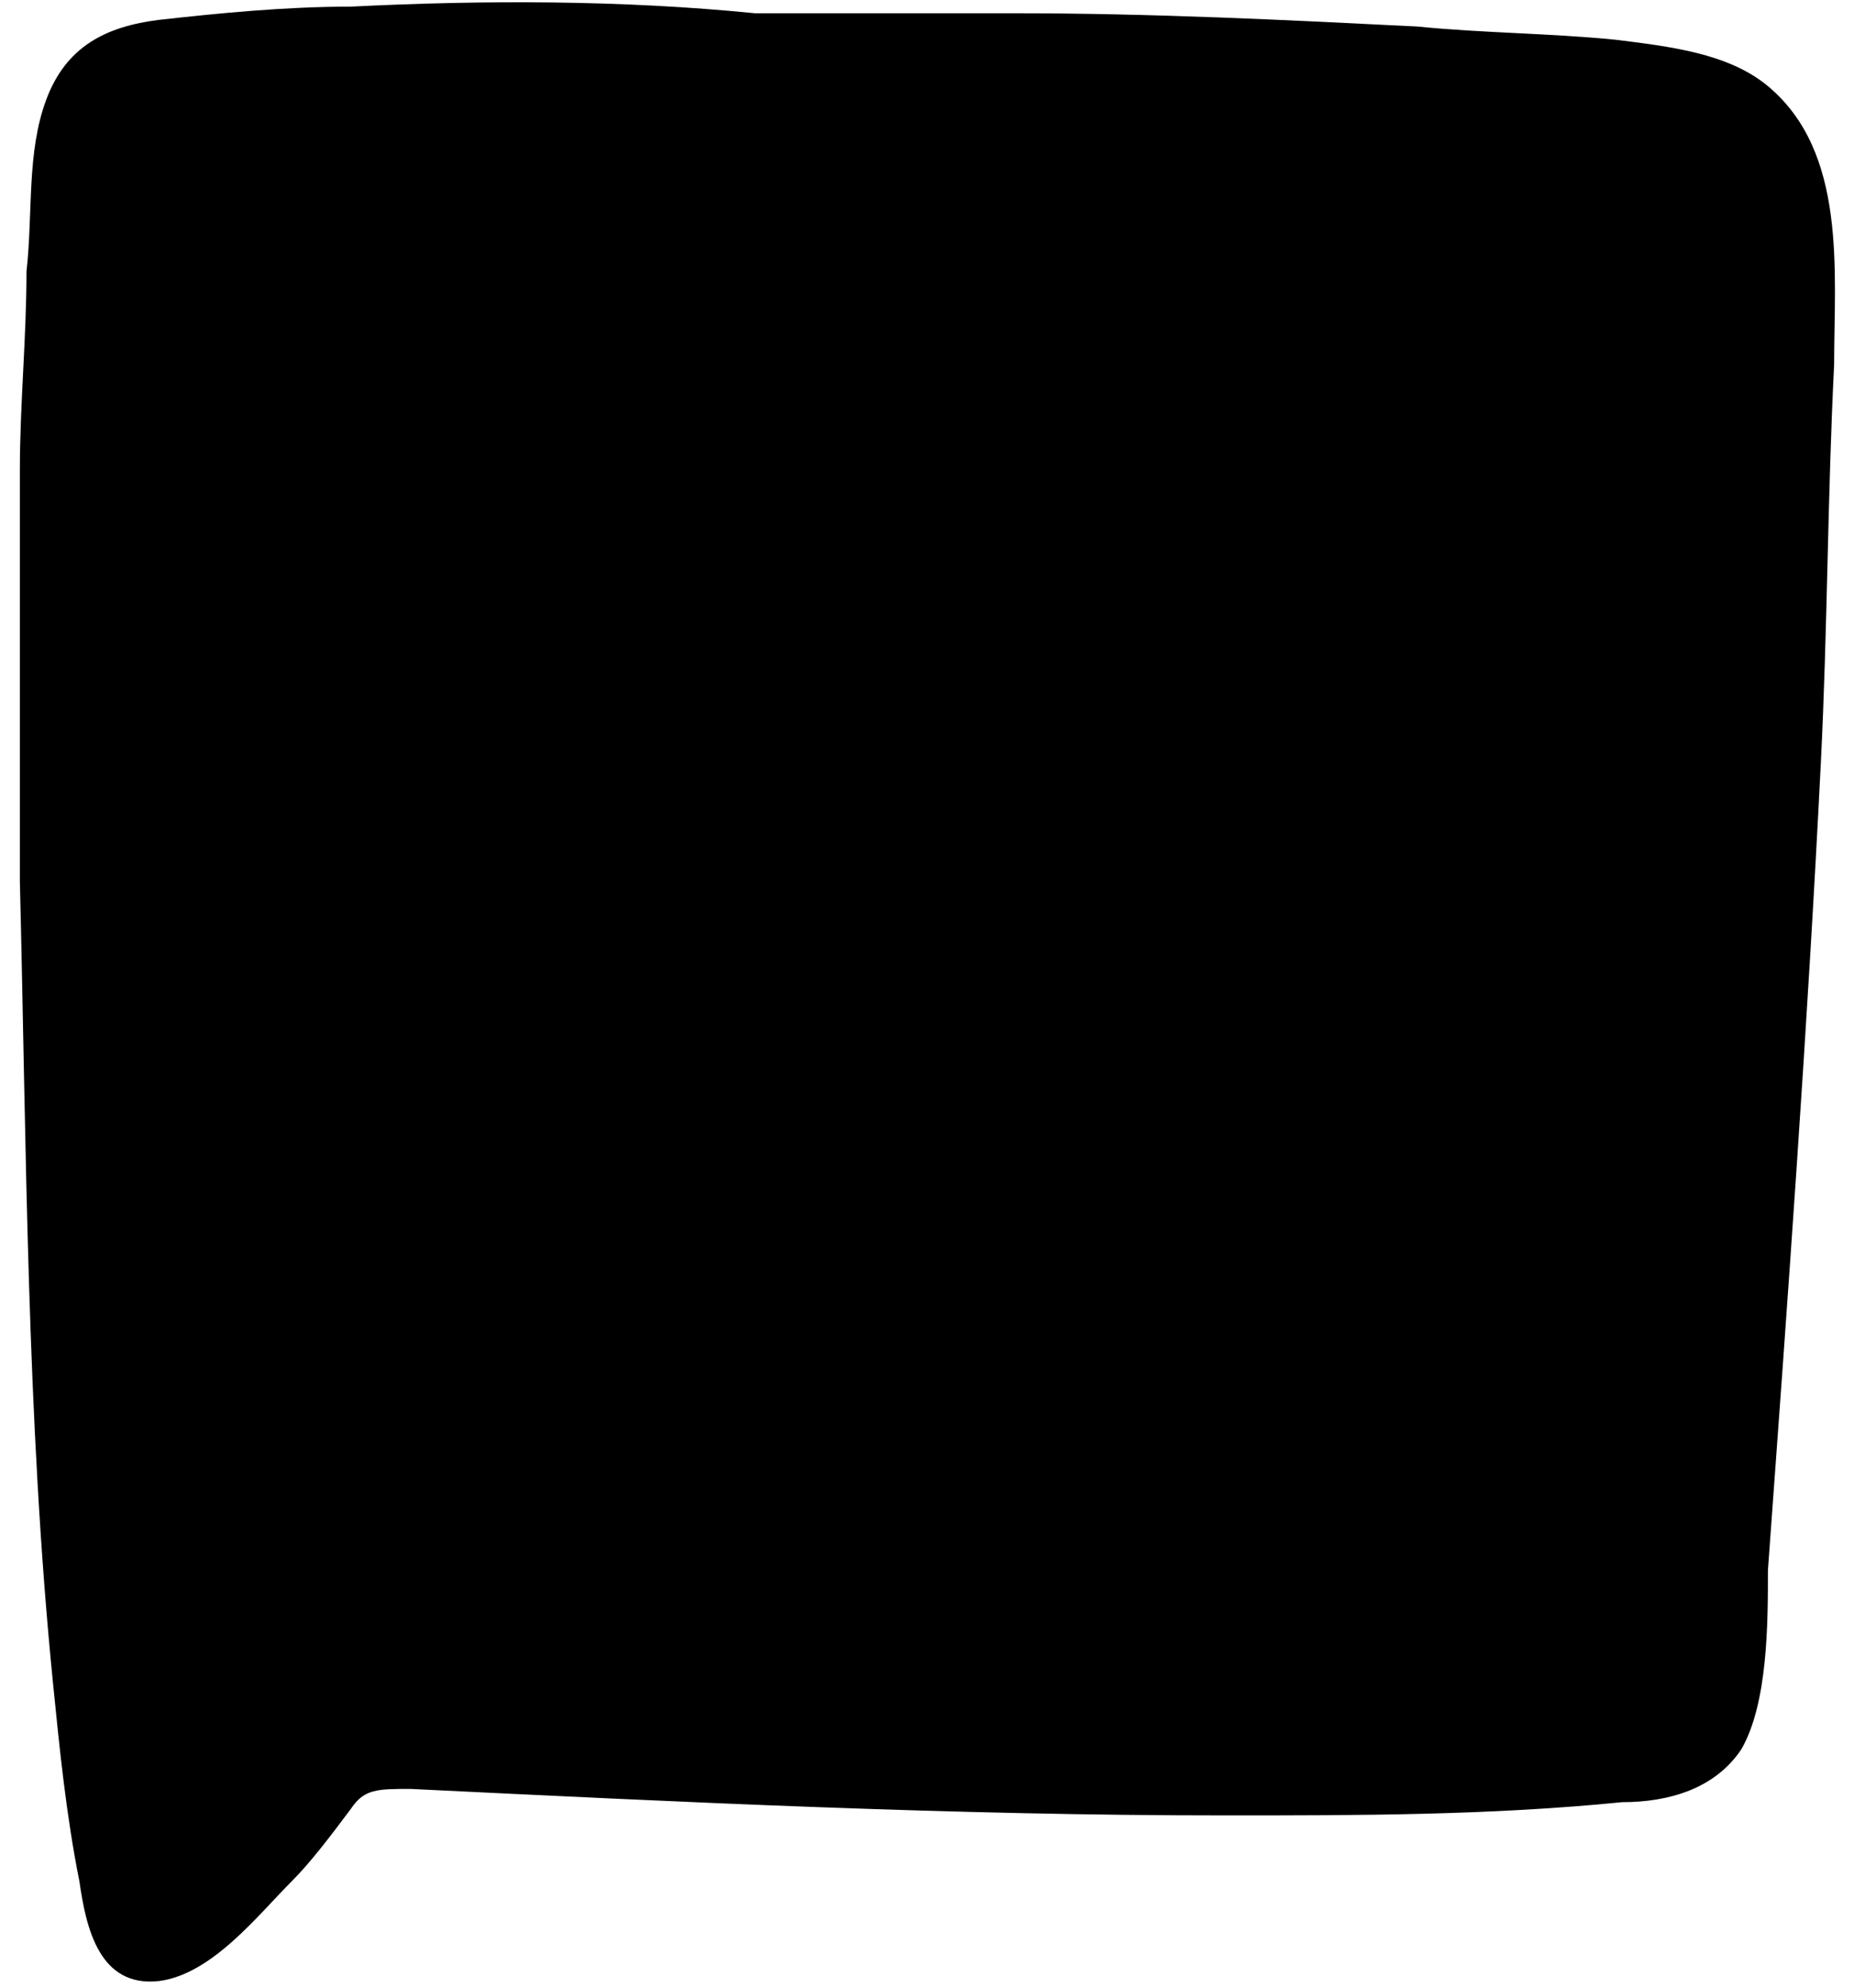 <?xml version="1.0" encoding="utf-8"?>
<!-- Generator: Adobe Illustrator 25.2.1, SVG Export Plug-In . SVG Version: 6.00 Build 0)  -->
<svg version="1.1" id="Layer_1" xmlns="http://www.w3.org/2000/svg" xmlns:xlink="http://www.w3.org/1999/xlink" x="0px" y="0px"
	 width="28px" height="30px" viewBox="0 0 28 30" style="enable-background:new 0 0 28 30;" xml:space="preserve">

<path class="st0" d="M20.5,6.6c3.1,1.2,4.5,5.8,0.7,10c-1.3,1.5-3.8,2.7-5.4,3.8c-5.4-1.5-7.1-1.9-8.7-3c-1.3-0.9-2.4-2.3-2.5-3.8
	c-0.1-2.1,1.6-4,3.7-4.4c2-0.4,4.2,0.6,5.5,2.2C14.3,8,17.6,5.5,20.5,6.6L20.5,6.6z M18.8,9.7c-2-0.7-4.4,1-4.6,3.3
	c-0.9-1.1-2.4-1.8-3.9-1.5c-1.4,0.3-2.6,1.6-2.6,3.1c0.1,1.1,0.8,2.1,1.7,2.7c1.1,0.8,2.3,1,6.1,2.1c1.1-0.8,2.9-1.6,3.8-2.7
	C21.9,13.8,21,10.6,18.8,9.7L18.8,9.7z M27.5,11.5c0.1-2,0.1-4,0.2-6c0-1.4,0.2-3.2-1-4.2c-0.6-0.5-1.5-0.6-2.3-0.7
	c-1-0.1-2-0.1-3-0.2c-2-0.1-4-0.2-6.1-0.2c-1.2,0-2.3,0-3.5,0c-0.1,0-0.2,0-0.4,0C9.4,0,7.3,0,5.3,0.1c-1,0-2,0.1-2.9,0.2
	C1.6,0.4,1,0.7,0.7,1.5C0.4,2.3,0.5,3.2,0.4,4.1c0,1-0.1,2-0.1,3c0,2.1,0,4.1,0,6.2c0.1,4,0.1,8.1,0.5,12.1c0.1,1,0.2,2,0.4,3
	c0.1,0.7,0.3,1.6,1.2,1.5c0.8-0.1,1.5-1,2-1.5c0.3-0.3,0.6-0.7,0.9-1.1C5.5,27,5.7,27,6.2,27c4.1,0.2,8.2,0.4,12.3,0.4
	c2,0,4,0,6-0.2c0.7,0,1.4-0.2,1.8-0.8c0.4-0.7,0.4-1.9,0.4-2.7C27,19.6,27.3,15.5,27.5,11.5L27.5,11.5z M26.4,3.4
	c-0.2-0.9-0.7-1.3-1.6-1.4c-0.9-0.2-1.9-0.2-2.9-0.2c-2.1-0.1-4.2-0.2-6.3-0.3C12.4,1.3,9,1.2,5.7,1.2C4.9,1.3,4.1,1.4,3.3,1.5
	c-0.3,0-0.9,0-1.2,0.2C1.9,1.9,1.9,2.3,1.9,2.5C1.8,3.5,1.8,4.4,1.8,5.4c0,1.9,0,3.7,0,5.6c0,3.7,0.1,7.5,0.3,11.2
	c0.1,1.9,0.2,3.7,0.5,5.6c0,0.2,0.1,0.4,0.1,0.6C2.8,28.2,3,28,3.1,27.9c0.3-0.3,0.6-0.6,0.8-0.9c0.3-0.3,0.5-0.7,0.9-1
	c0.6-0.4,1.3-0.3,2-0.3c1,0.1,2,0.2,3,0.2c1.9,0.1,3.7,0.2,5.6,0.2c1.9,0,3.7,0,5.6-0.1c0.9,0,1.7-0.1,2.6-0.1c0.4,0,0.8,0,1.1-0.1
	c0.5-0.1,0.5-0.5,0.5-0.9c0.4-3.6,0.7-7.3,0.9-10.9c0.1-1.9,0.2-3.7,0.3-5.6c0-0.9,0.1-1.9,0.1-2.8C26.5,4.9,26.6,4.1,26.4,3.4z"/>
</svg>
